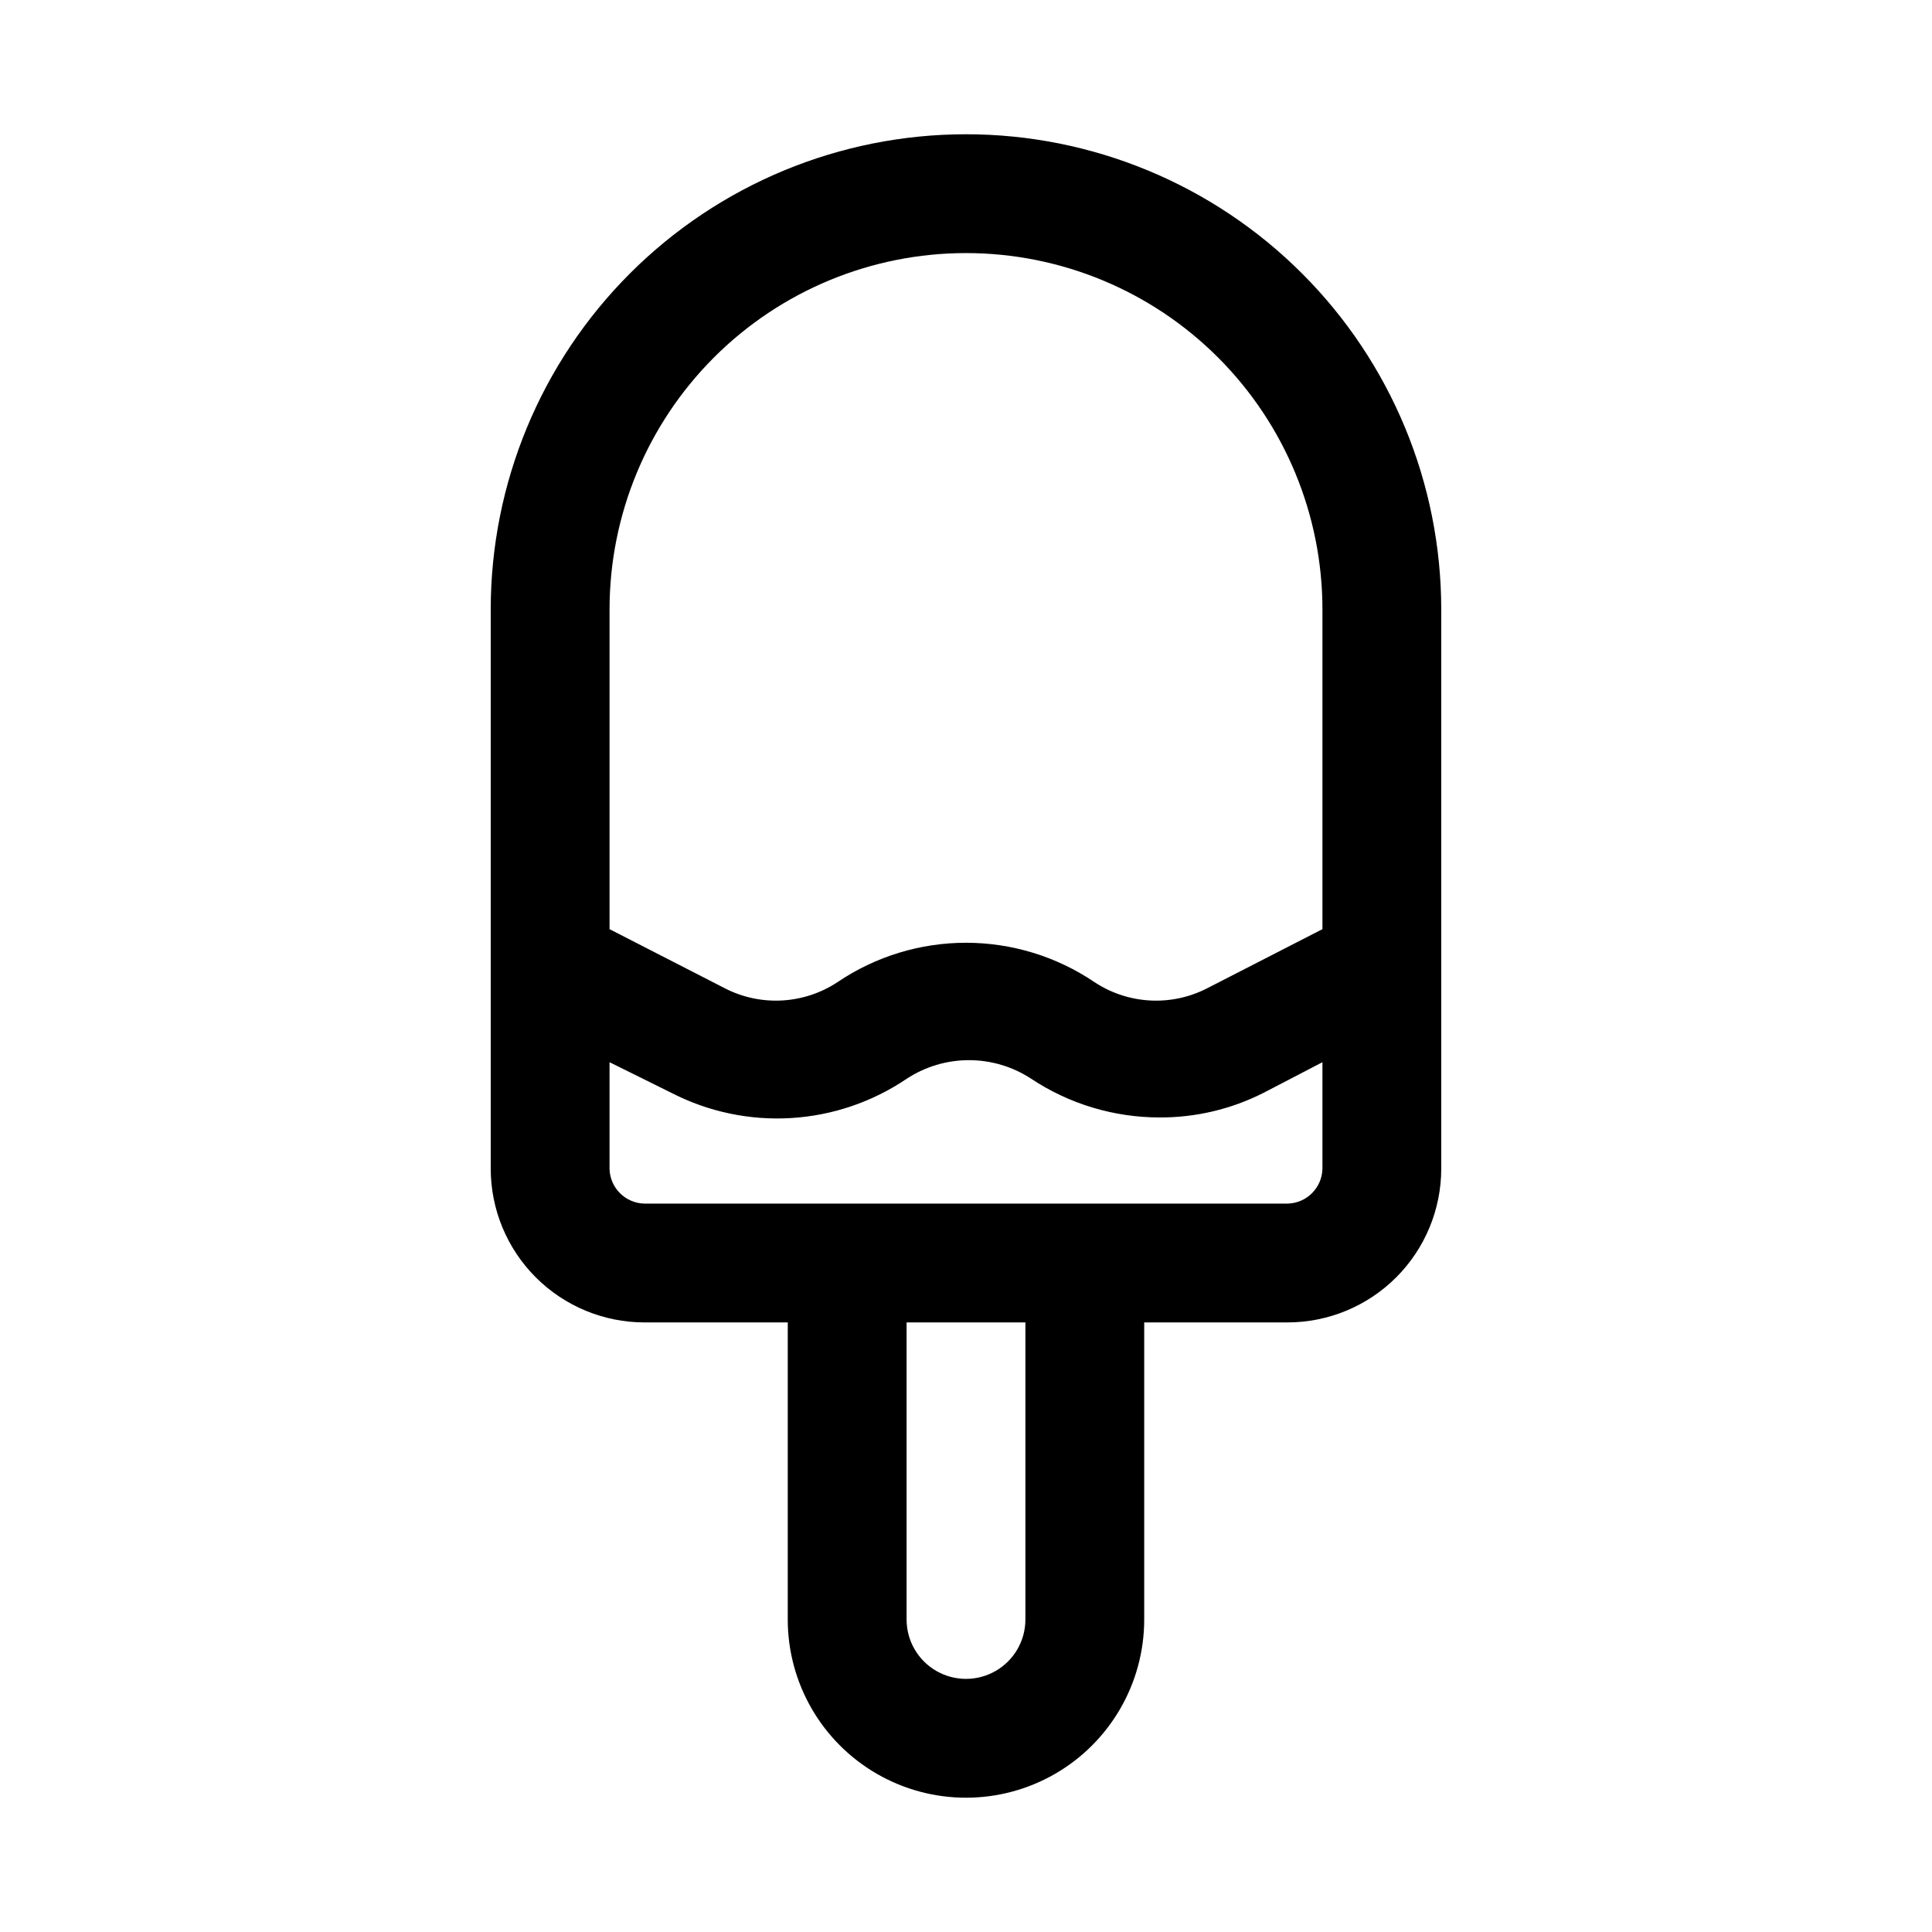<?xml version="1.0" encoding="UTF-8"?>
<!-- Uploaded to: SVG Repo, www.svgrepo.com, Generator: SVG Repo Mixer Tools -->
<svg fill="#000000" width="800px" height="800px" version="1.1" viewBox="144 144 512 512" xmlns="http://www.w3.org/2000/svg">
 <path d="m400 179.58c-33.406 0-65.441 13.27-89.062 36.891s-36.891 55.656-36.891 89.062v148.15c0 10.812 4.297 21.184 11.941 28.832 7.648 7.648 18.02 11.941 28.836 11.941h37.941v78.723c0 16.875 9.004 32.465 23.617 40.902 14.613 8.438 32.617 8.438 47.23 0s23.617-24.027 23.617-40.902v-78.723h37.941c10.816 0 21.188-4.293 28.836-11.941 7.648-7.648 11.941-18.02 11.941-28.832v-148.15c0-33.406-13.27-65.441-36.891-89.062-23.617-23.621-55.656-36.891-89.059-36.891zm0 31.488c25.051 0 49.078 9.953 66.793 27.668 17.719 17.715 27.668 41.742 27.668 66.797v84.703l-30.699 15.742c-4.668 2.371-9.883 3.457-15.113 3.152-5.227-0.305-10.281-1.988-14.645-4.883-10.043-6.781-21.887-10.406-34.004-10.406-12.121 0-23.965 3.625-34.008 10.406-4.363 2.894-9.418 4.578-14.645 4.883-5.227 0.305-10.441-0.781-15.113-3.152l-30.699-15.742v-84.703c0-25.055 9.953-49.082 27.668-66.797 17.715-17.715 41.742-27.668 66.797-27.668zm15.742 362.11c0 5.625-3 10.82-7.871 13.633s-10.875 2.812-15.746 0-7.871-8.008-7.871-13.633v-78.723h31.488zm69.43-110.21h-170.35c-5.098-0.086-9.207-4.195-9.289-9.289v-28.184l16.531 8.188c9.754 4.992 20.672 7.273 31.609 6.609 10.938-0.664 21.5-4.254 30.578-10.387 4.91-3.231 10.656-4.953 16.531-4.953s11.625 1.723 16.531 4.953c10.086 6.676 21.914 10.234 34.008 10.23 9.512 0.039 18.898-2.172 27.395-6.453l15.742-8.188v28.184c-0.082 5.094-4.191 9.203-9.289 9.289z"/>
</svg>